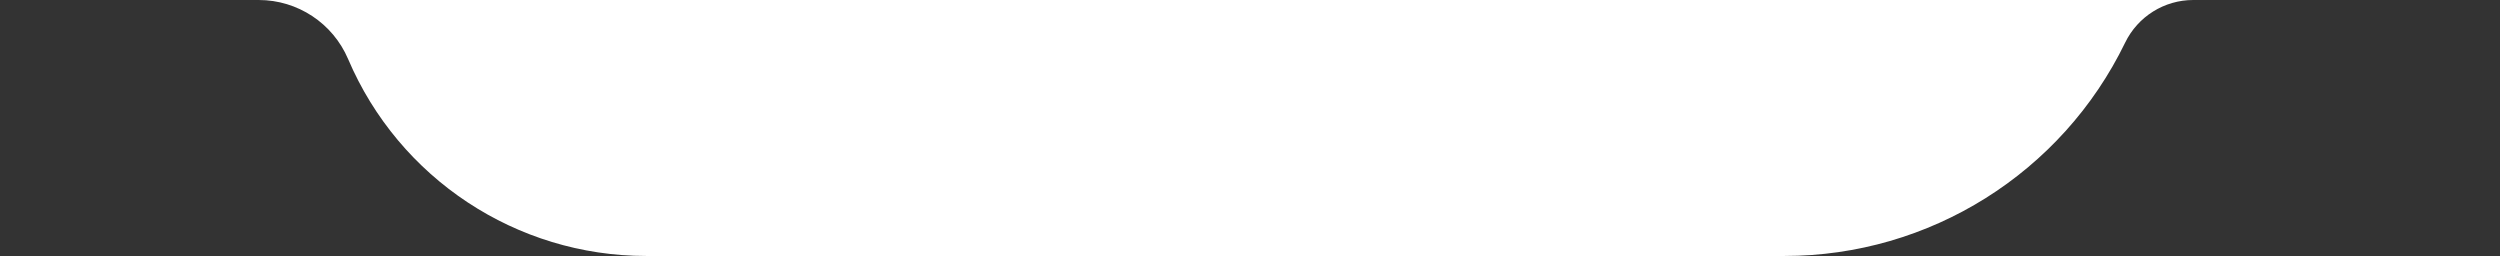 <?xml version="1.0" encoding="UTF-8"?> <svg xmlns="http://www.w3.org/2000/svg" width="293" height="30" viewBox="0 0 293 30" fill="none"><rect x="0" y="0" width="293" height="30" fill="#333333" stroke="none"/><path d="M0 0H293H257.049C253.65 0 250.549 1.942 249.065 5C241.644 20.291 226.14 30 209.143 30H75.731C60.515 30 46.768 20.919 40.799 6.923C39.008 2.724 34.884 0 30.319 0H0Z" fill="white"></path></svg> 